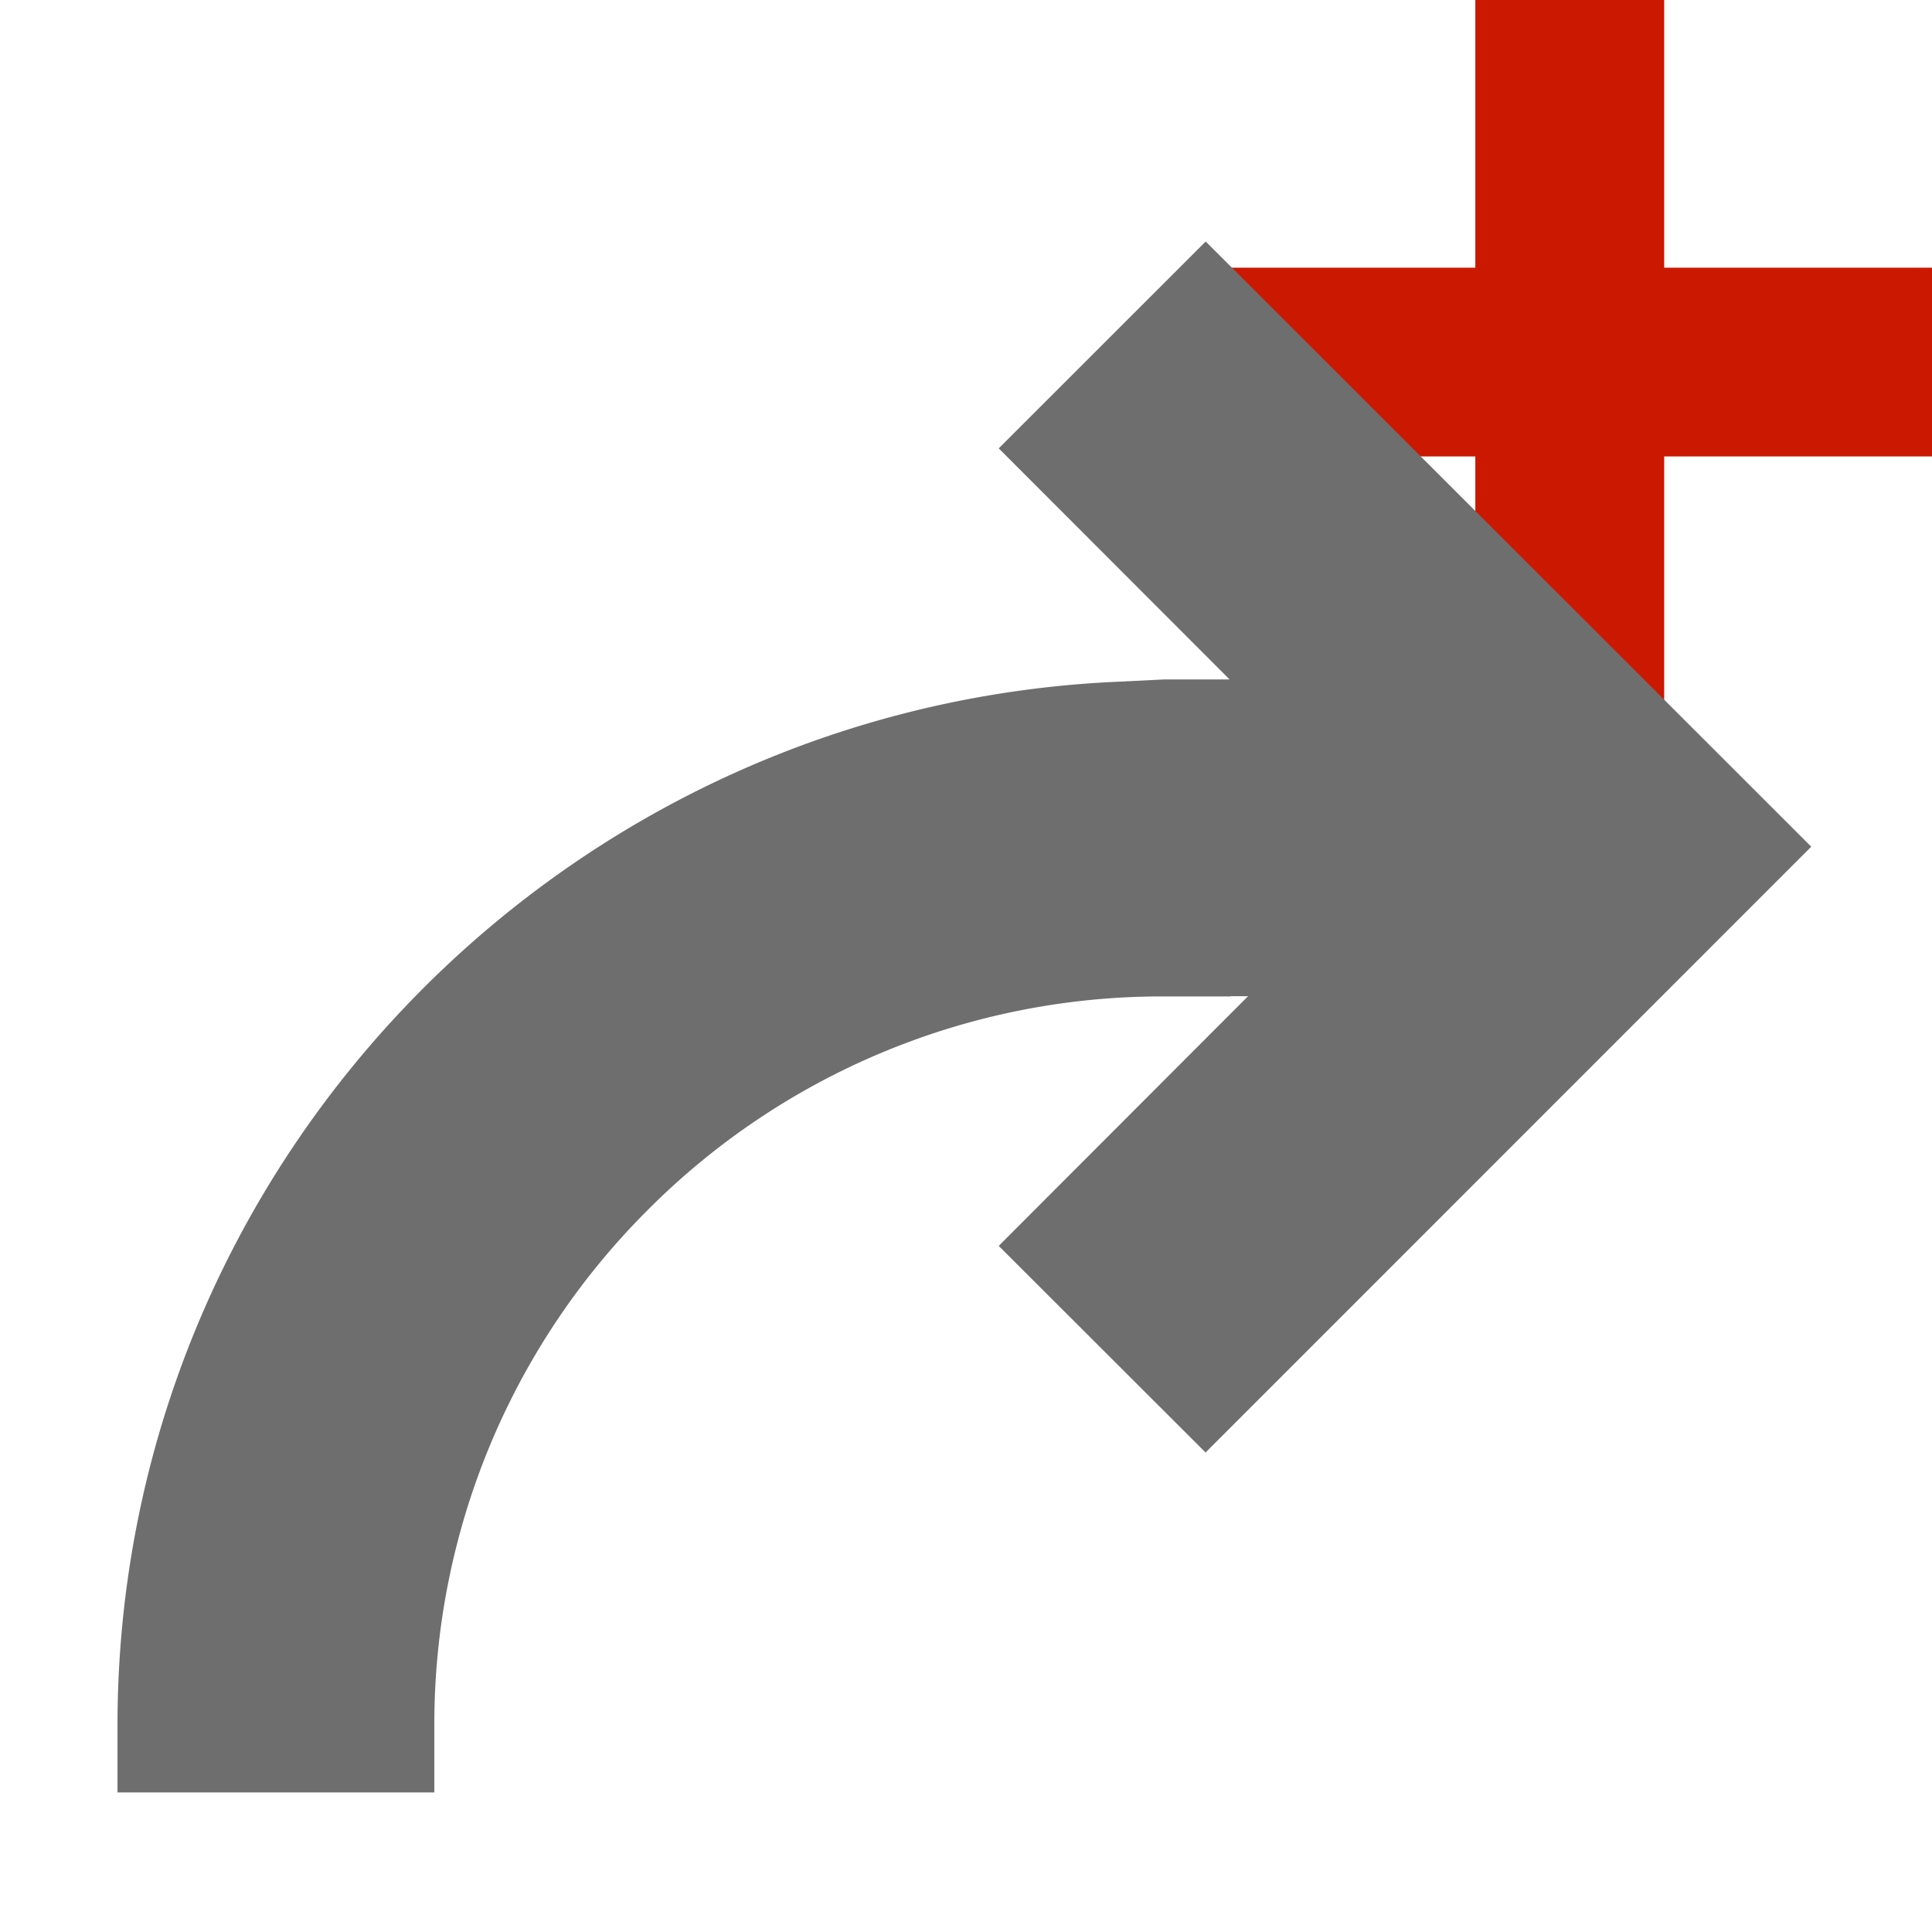 <svg width="16" height="16" xmlns="http://www.w3.org/2000/svg" viewBox="0 0 16 16" shape-rendering="geometricPrecision" fill="#6e6e6e"><defs><mask id="a"><rect fill="#fff" width="100%" height="100%"/><path fill="#000" d="M14.782 1.217V-1h-3.564v2.217H9V4.78h2.218v2.221h3.564V4.78H17V1.217z"/></mask></defs><path fill="#cb1800" d="M16 2.217h-2.218V0h-1.564v2.217H10V3.78h2.218v2.221h1.564V3.78H16z"/><path mask="url(#a)" d="M9.985 2L8.271 3.713l1.912 1.914h-.546l-.364.018c-4.608.196-8.3 3.993-8.3 8.646v.553h2.624v-.553a6.01 6.01 0 011.768-4.271 6.008 6.008 0 014.272-1.768h.552V8.25h.147l-2.065 2.068 1.713 1.711L15 7.012 9.985 2z"/></svg>